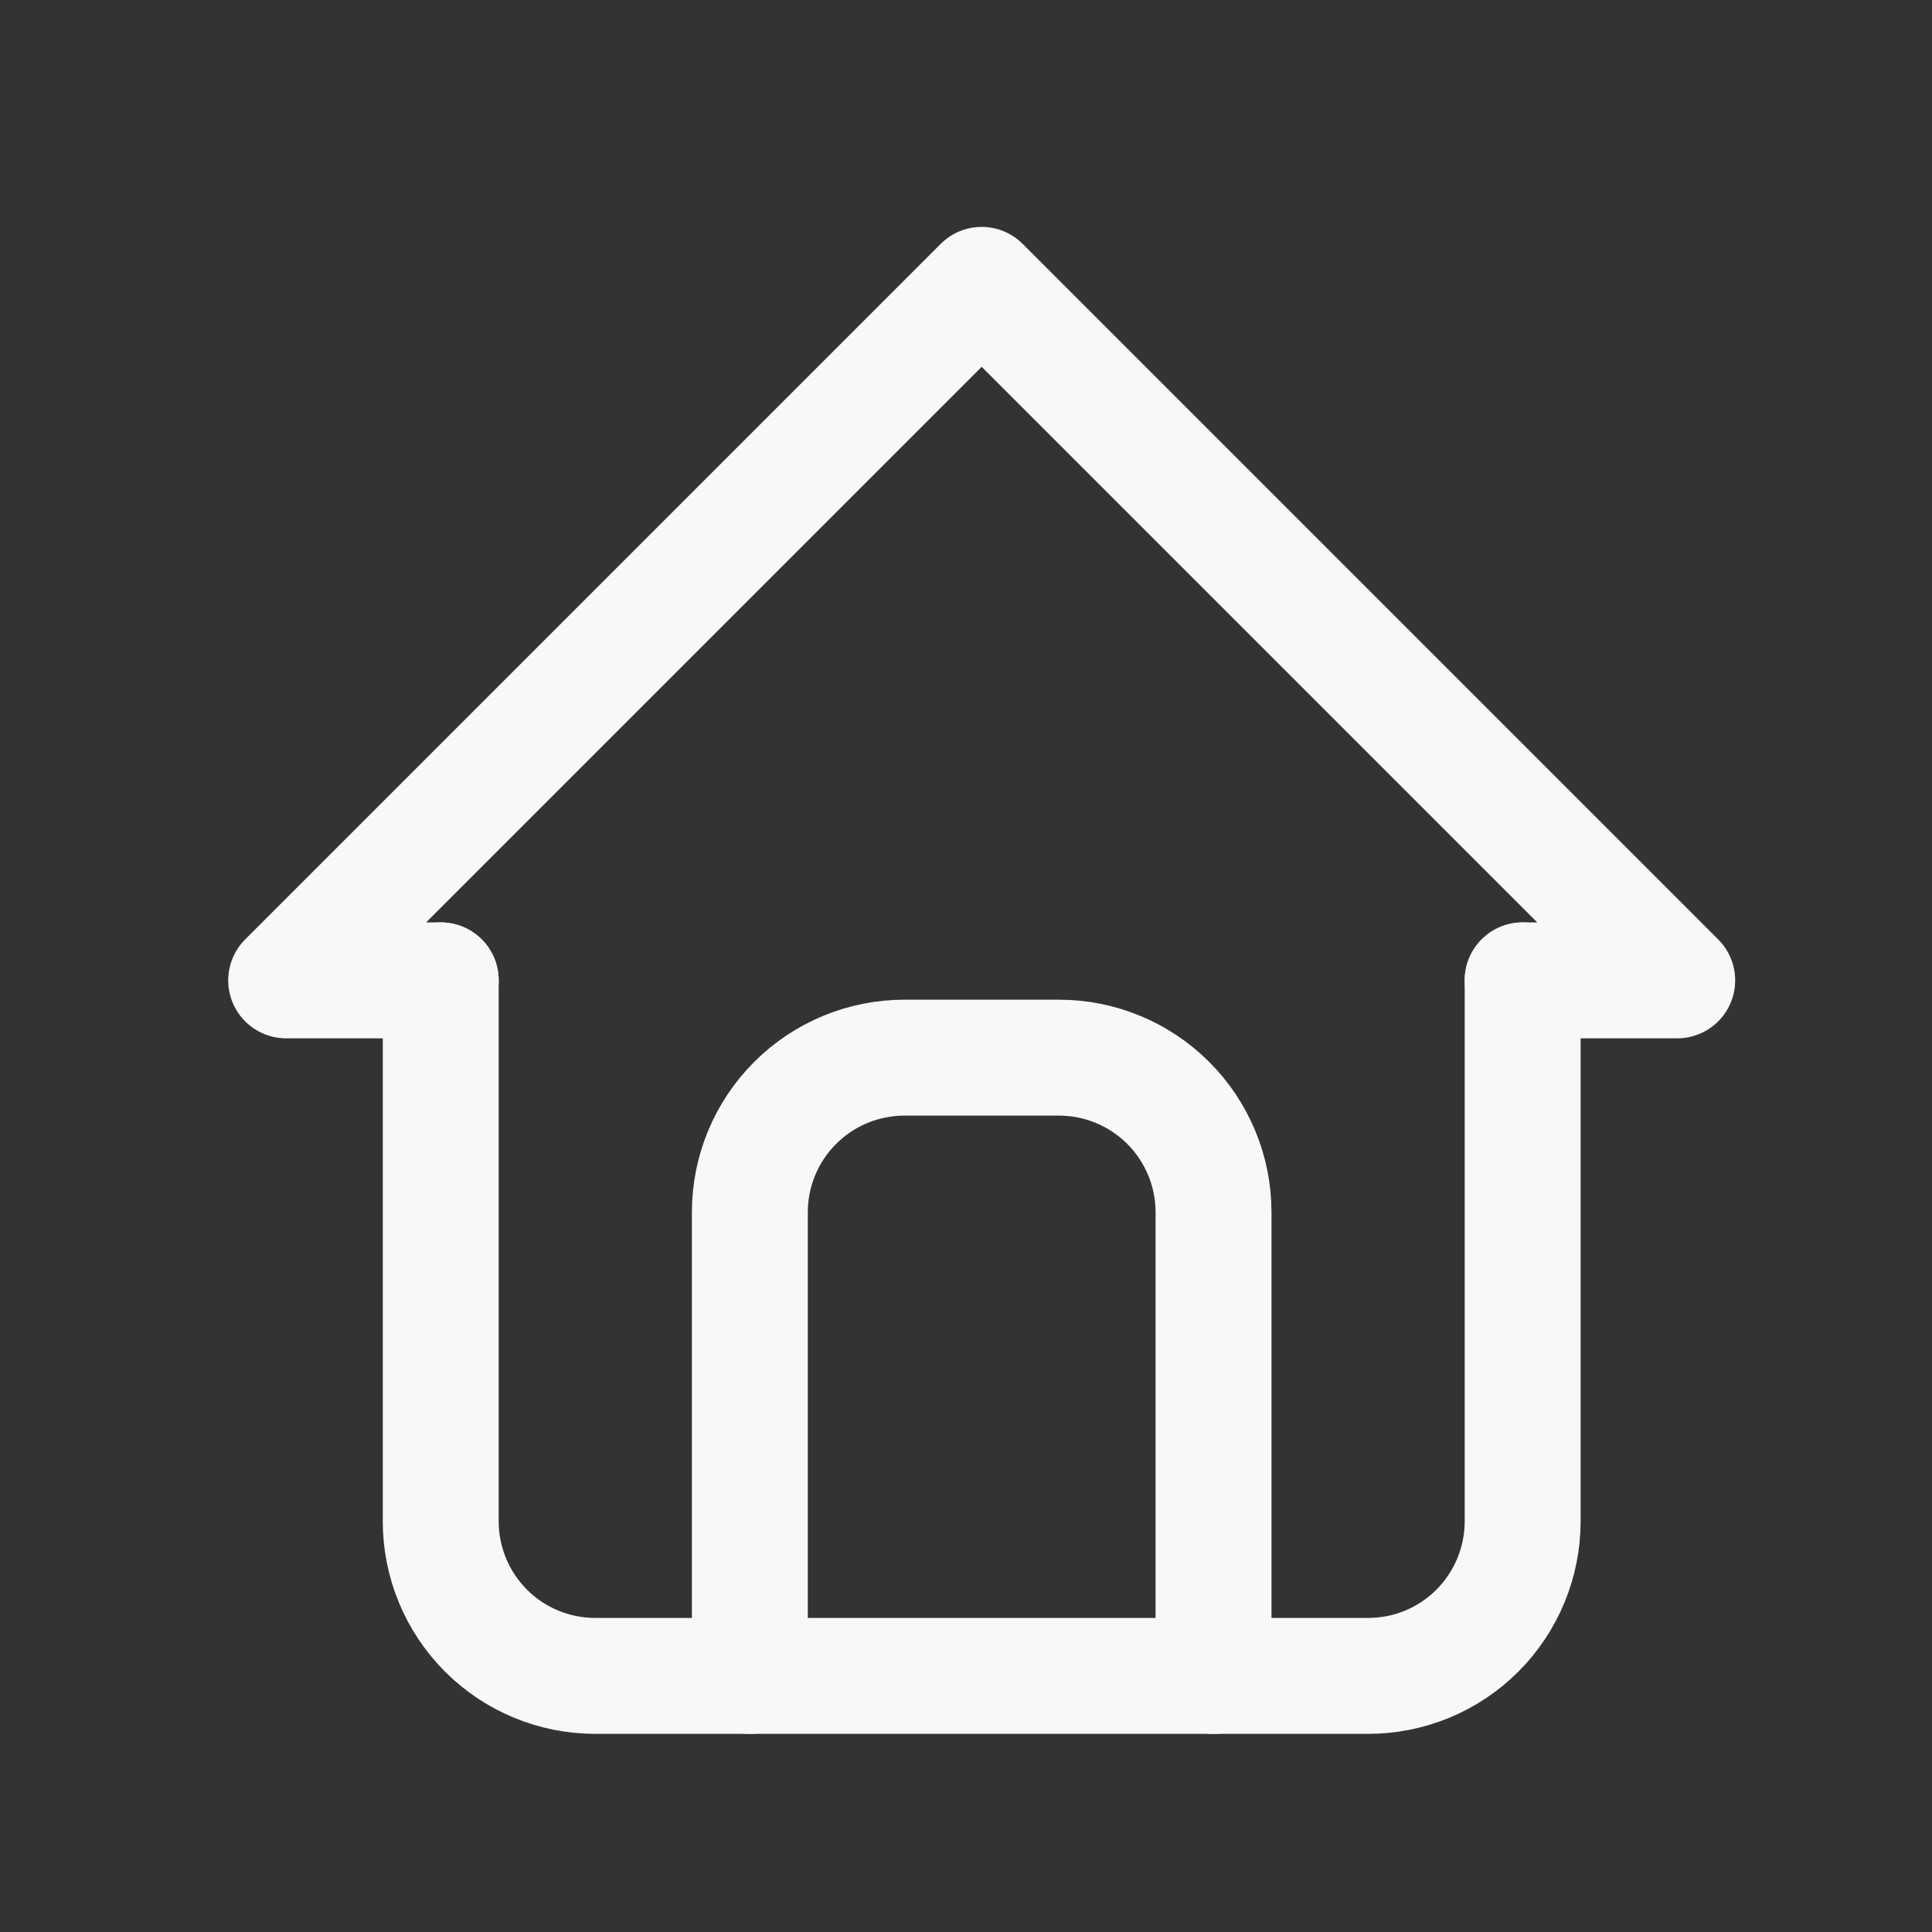 <?xml version="1.0" encoding="UTF-8"?> <svg xmlns="http://www.w3.org/2000/svg" width="25" height="25" viewBox="0 0 25 25" fill="none"><rect x="0" y="0" width="25" height="25" fill="#333333" stroke="none"/> <g clip-path="url(#clip0_5501_13974)"> <path d="M5.703 12.686H3.703L12.703 3.686L21.703 12.686H19.703" stroke="#F8F8F8" stroke-width="1.5" stroke-linecap="round" stroke-linejoin="round"></path> <path d="M5.703 12.686V19.686C5.703 20.217 5.914 20.725 6.289 21.101C6.664 21.476 7.173 21.686 7.703 21.686H17.703C18.234 21.686 18.742 21.476 19.117 21.101C19.492 20.725 19.703 20.217 19.703 19.686V12.686" stroke="#F8F8F8" stroke-width="1.5" stroke-linecap="round" stroke-linejoin="round"></path> <path d="M9.703 21.686V15.686C9.703 15.156 9.914 14.647 10.289 14.272C10.664 13.897 11.173 13.686 11.703 13.686H13.703C14.234 13.686 14.742 13.897 15.117 14.272C15.492 14.647 15.703 15.156 15.703 15.686V21.686" stroke="#F8F8F8" stroke-width="1.5" stroke-linecap="round" stroke-linejoin="round"></path> </g> <defs> <clipPath id="clip0_5501_13974"> <rect width="24" height="24" fill="white" transform="translate(0.703 0.686)"></rect> </clipPath> </defs> </svg> 